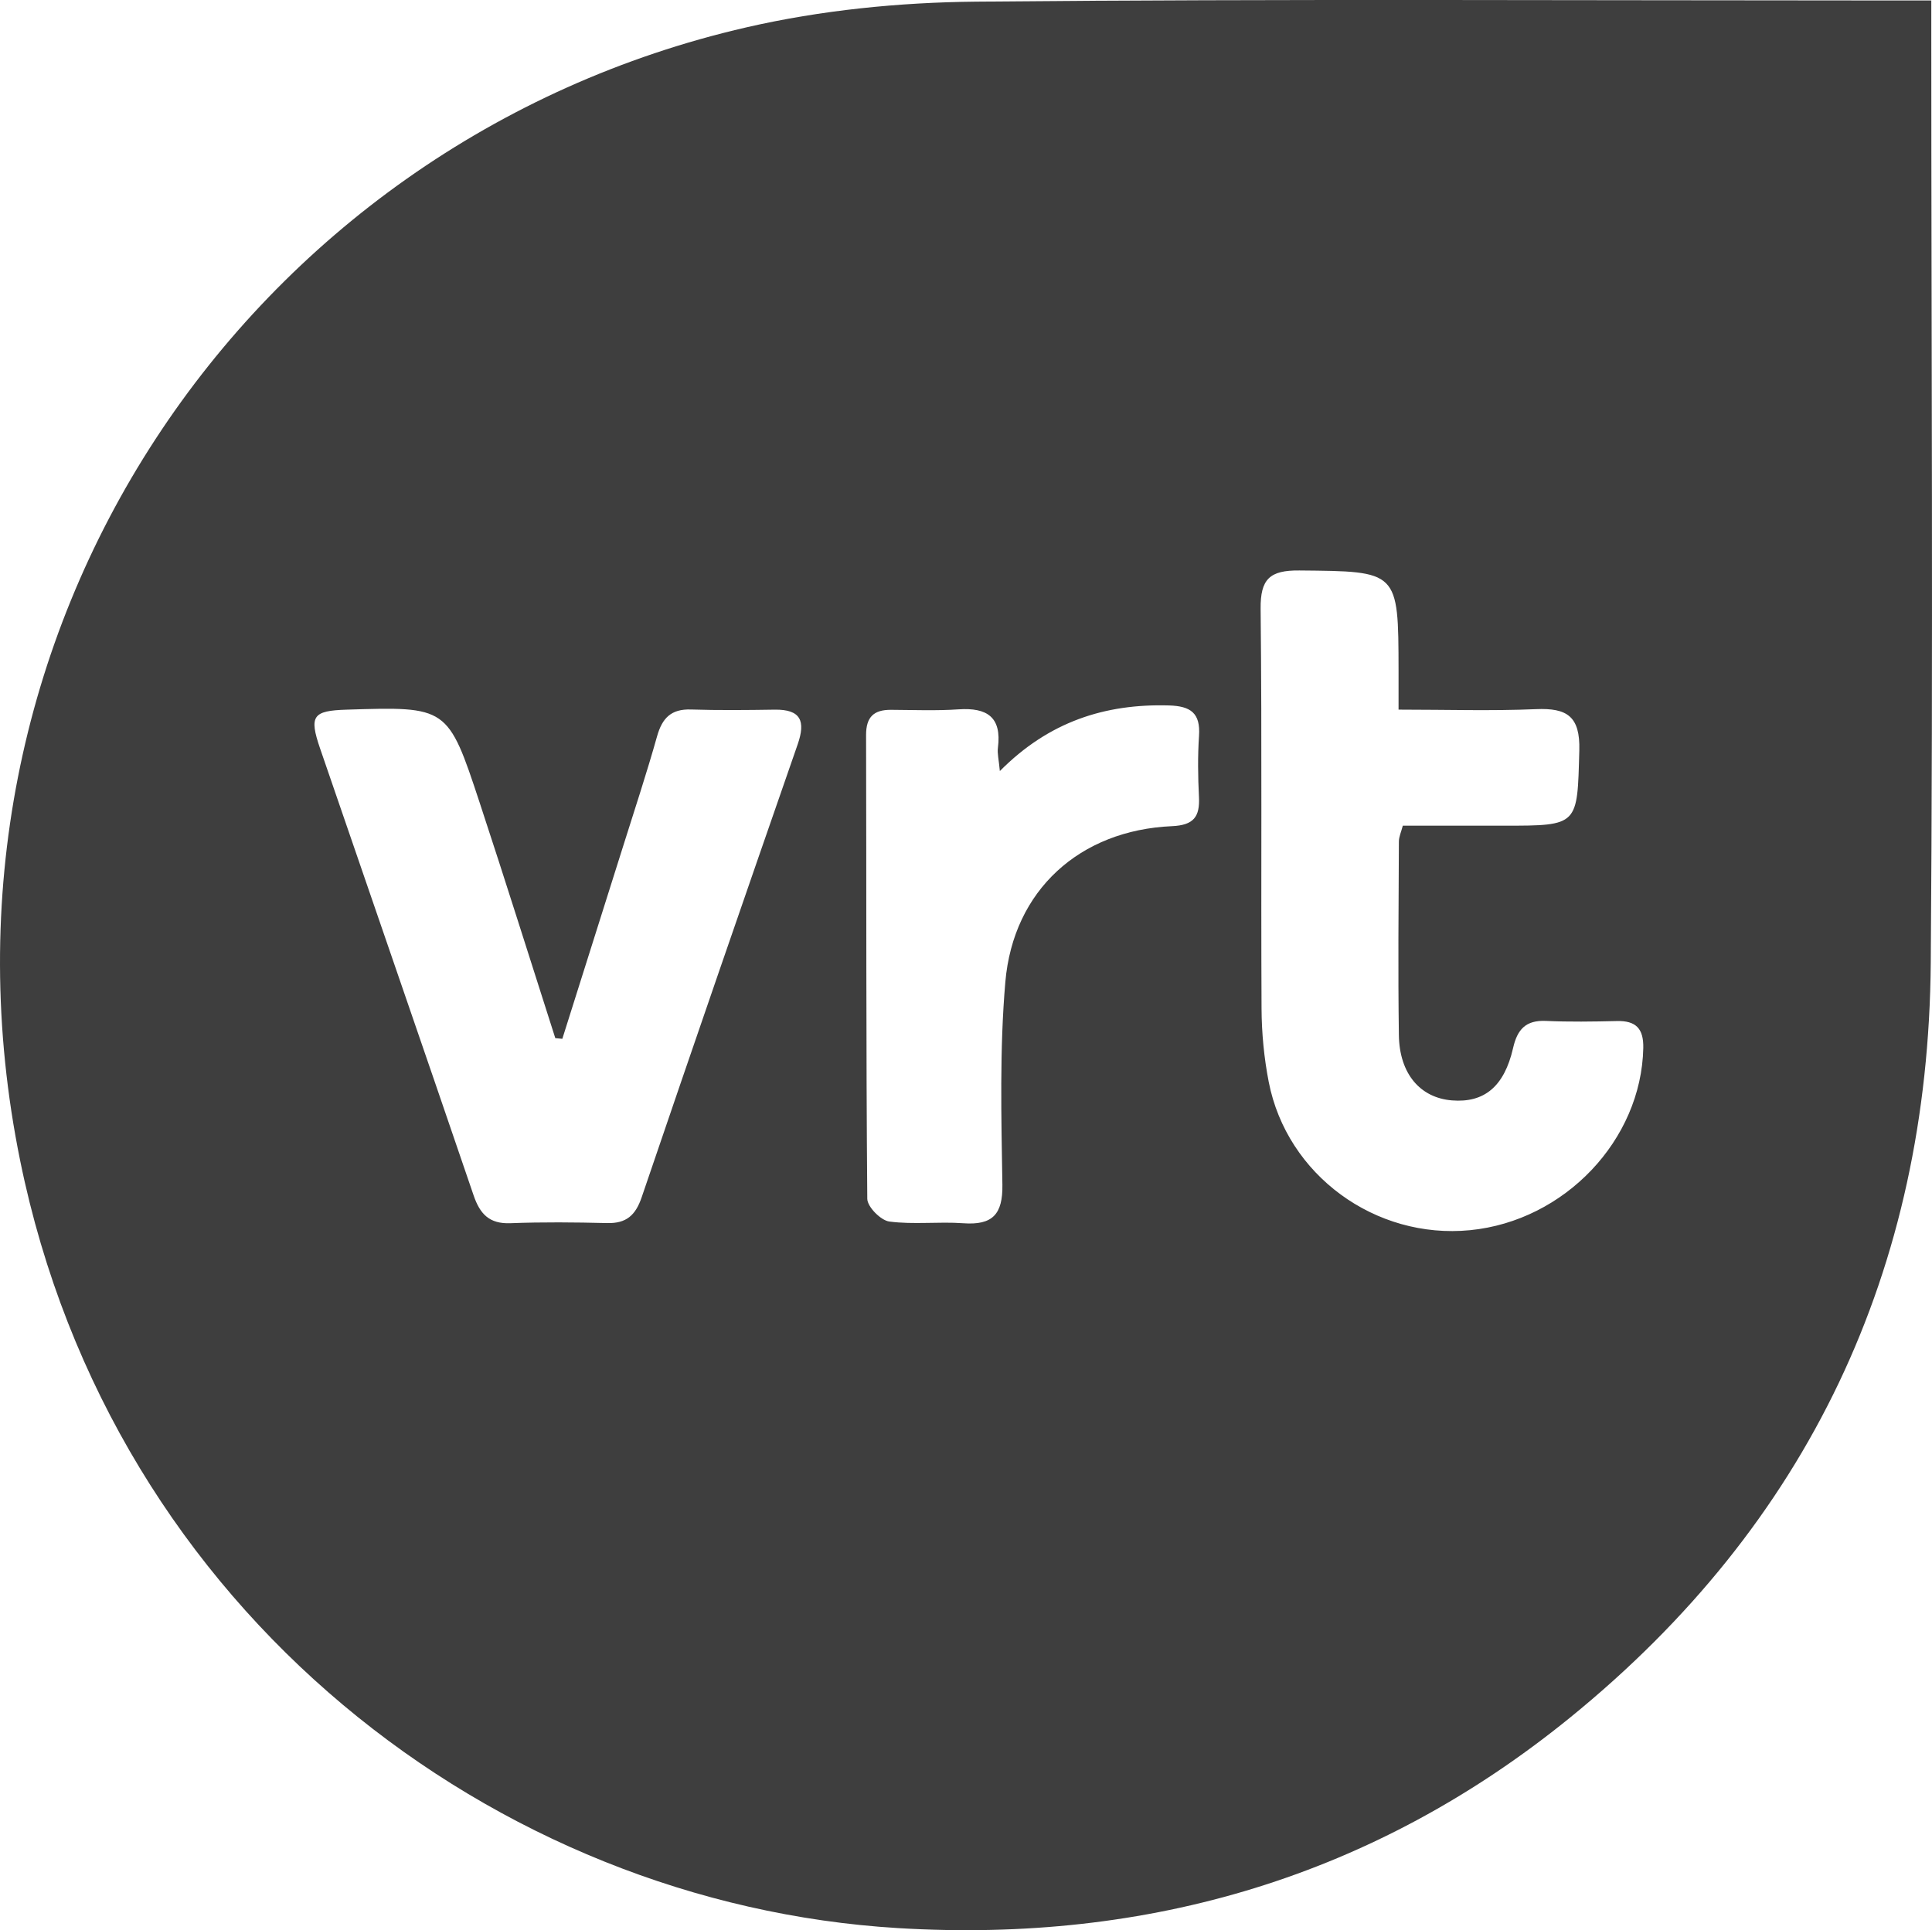 <?xml version="1.0" encoding="UTF-8"?>
<svg id="Layer_1" data-name="Layer 1" xmlns="http://www.w3.org/2000/svg" viewBox="0 0 609.46 609.02">
  <defs>
    <style>
      .cls-1 {
        fill: #3E3E3E;
        stroke-width: 0px;
      }
    </style>
  </defs>
  <g id="Ejm13b.tif">
    <path class="cls-1" d="M609.24.16v11.63c0,97.33.59,194.66-.17,291.98-.75,96.89-38.61,177.13-113.87,238.25-61.48,49.93-132.65,71.14-211.94,66.35-126.67-7.65-247.83-99.45-276.89-242.11C-27.56,199.7,77.71,44.91,235.42,8.64c23.55-5.42,48.24-7.89,72.44-8.12,95.96-.9,191.94-.37,287.91-.37,4.01,0,8.03,0,13.48,0ZM441.18,223.91c0-5.16,0-8.81,0-12.46-.05-31.48-.06-31.16-31.29-31.45-9.33-.09-12.32,2.67-12.22,12.13.45,42.03.08,84.07.29,126.1.04,7.73.79,15.58,2.27,23.17,5.73,29.36,33.61,49.7,63.5,46.76,29.89-2.94,54.05-28.47,54.65-57.48.13-6.16-2.34-8.66-8.36-8.51-7.45.18-14.93.29-22.37-.04-6.33-.28-9,2.66-10.34,8.55-2.78,12.19-9.13,17.35-19.28,16.53-10.02-.81-16.58-8.39-16.75-20.62-.29-20.34-.09-40.68,0-61.02,0-1.55.74-3.09,1.24-5.04h31.88c23.69,0,23.15-.01,23.8-23.76.29-10.77-3.88-13.43-13.66-13.01-14.09.6-28.22.15-43.36.15ZM177.39,327.78c-.74-.07-1.48-.14-2.22-.22-7.94-24.78-15.72-49.62-23.87-74.33-10.02-30.36-10.16-30.31-41.98-29.31-10.66.33-11.87,1.96-8.35,12.24,16.13,47.01,32.39,93.97,48.43,141.01,2.01,5.89,4.96,9.05,11.61,8.79,10.16-.39,20.34-.29,30.5-.04,6.04.15,8.96-2.42,10.91-8.15,16.22-47.69,32.67-95.31,49.21-142.9,2.54-7.32,1.05-11.07-7.26-10.95-8.81.13-17.63.23-26.44-.05-6.2-.2-9.03,2.69-10.65,8.44-3.29,11.71-7.12,23.27-10.77,34.89-6.36,20.2-12.75,40.39-19.12,60.58ZM315.41,243.3c-.33-3.63-.85-5.55-.61-7.37,1.24-9.64-3.39-12.72-12.4-12.11-7.08.48-14.22.19-21.33.15-5.4-.03-7.87,2.23-7.86,7.95.13,48.78-.03,97.56.38,146.34.02,2.52,4.26,6.82,6.95,7.17,7.66,1.01,15.57-.02,23.32.54,9.19.66,12.5-2.74,12.35-12.17-.34-21.32-.9-42.76.93-63.96,2.51-28.99,23.5-47.88,52.55-49.16,6.88-.3,8.84-2.96,8.53-9.23-.32-6.42-.41-12.89.02-19.3.48-7.17-2.64-9.36-9.48-9.56-20.16-.58-37.89,5.11-53.35,20.7Z"/>
  </g>
</svg>